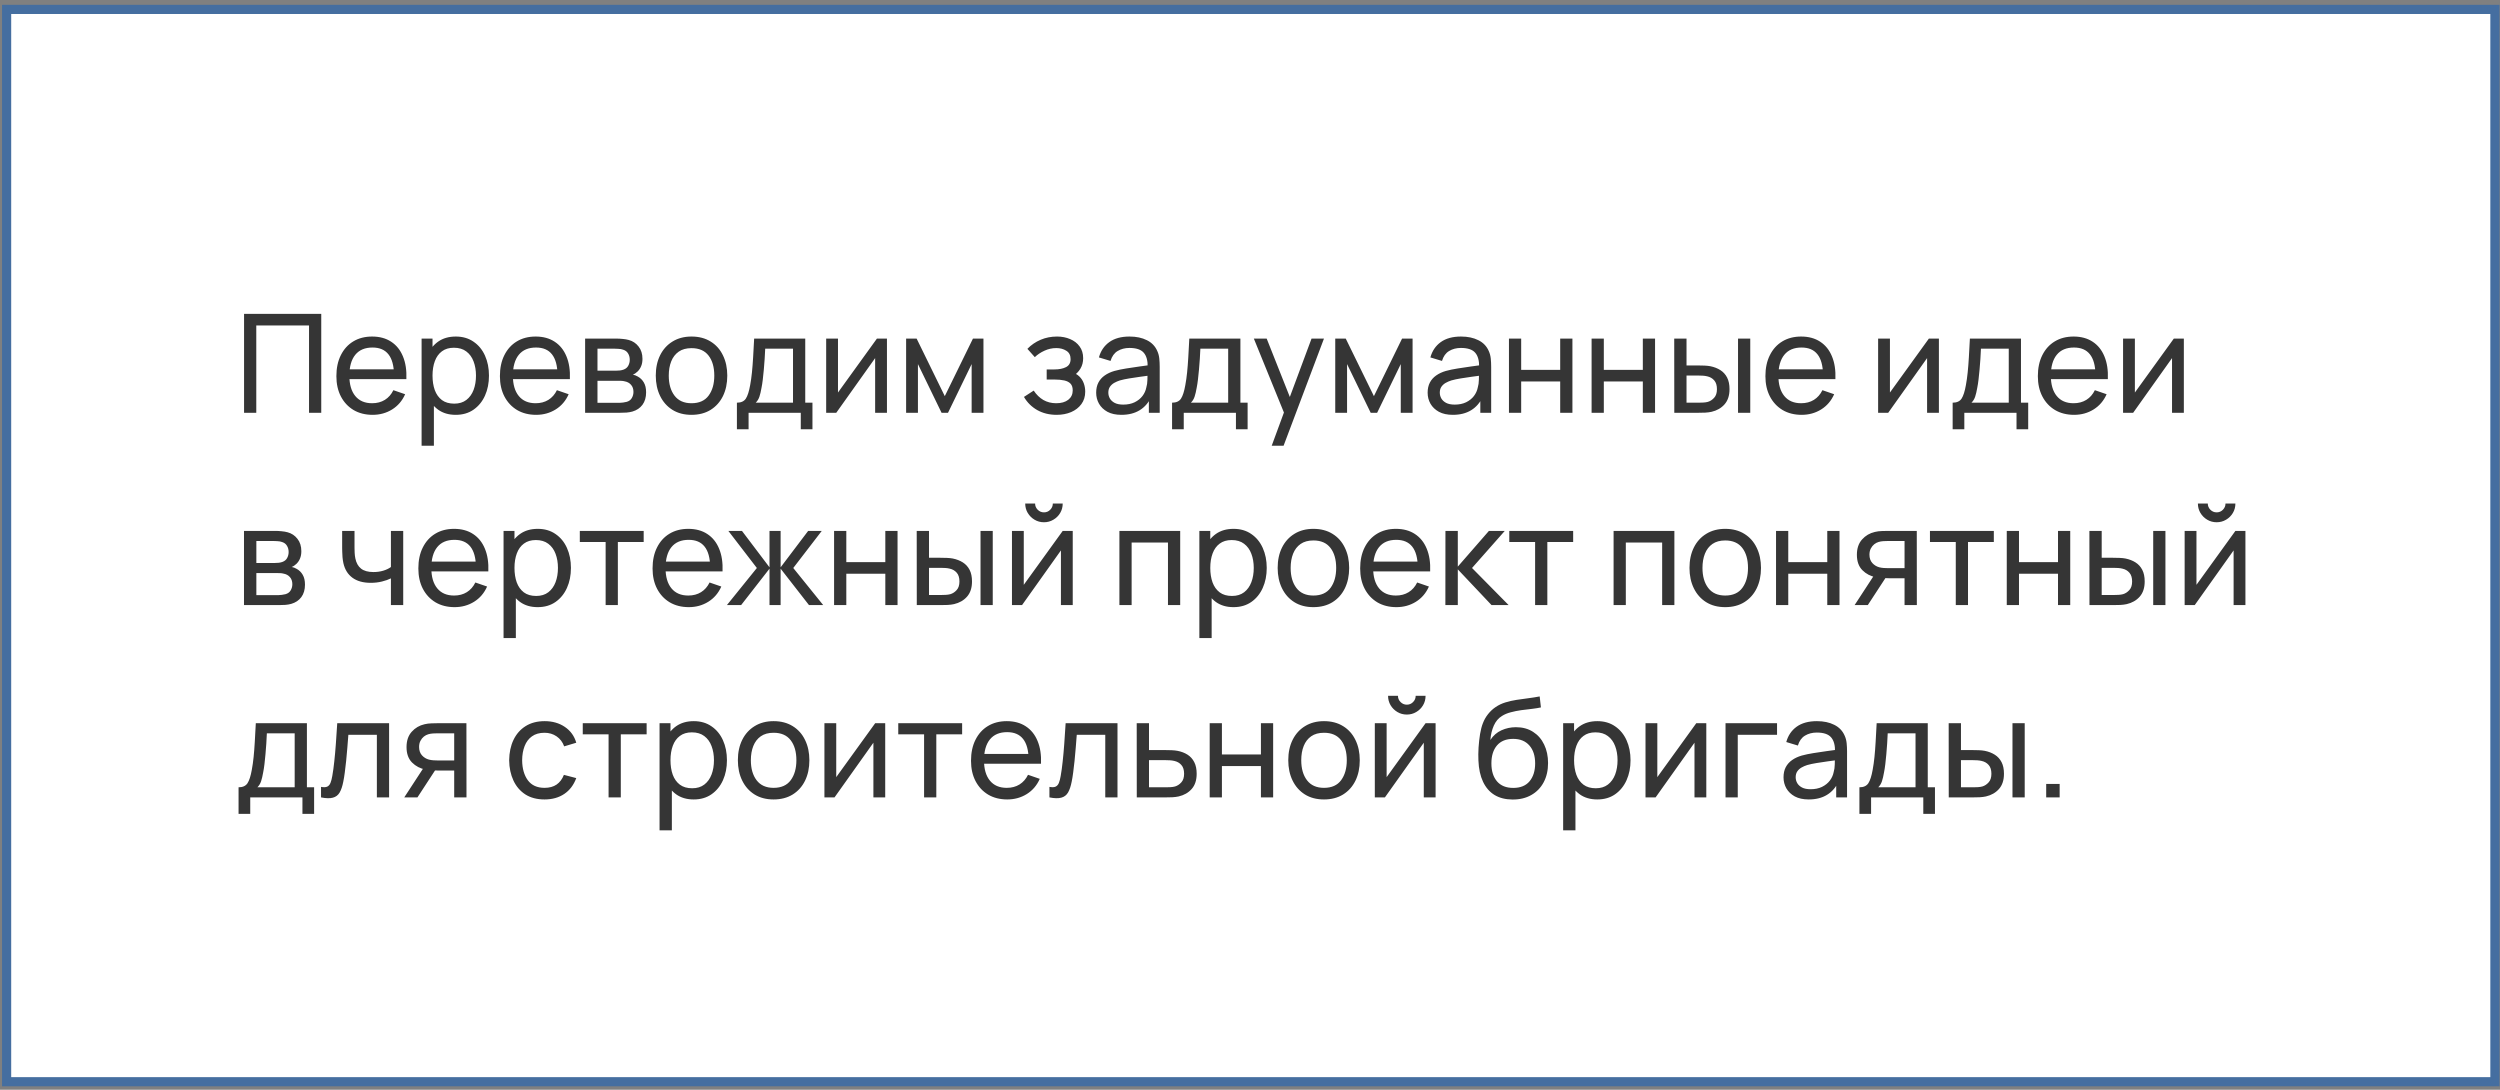 <?xml version="1.0" encoding="UTF-8"?> <svg xmlns="http://www.w3.org/2000/svg" width="273" height="119" viewBox="0 0 273 119" fill="none"><rect x="0" y="0" width="273" height="119" fill="#808080" stroke="none"/> <path d="M0.723 1.028L272.444 1.028V118.124L0.723 118.124L0.723 1.028Z" fill="white" stroke="#456EA0"></path> <path d="M26.651 45.075V34.275H35.081V45.075H33.746V35.543H27.986L27.986 45.075H26.651ZM40.693 45.3C39.898 45.3 39.203 45.125 38.608 44.775C38.018 44.42 37.558 43.928 37.228 43.298C36.898 42.663 36.733 41.923 36.733 41.078C36.733 40.193 36.896 39.428 37.221 38.783C37.546 38.133 37.998 37.633 38.578 37.283C39.163 36.928 39.848 36.75 40.633 36.75C41.448 36.75 42.141 36.938 42.711 37.313C43.286 37.688 43.716 38.223 44.001 38.918C44.291 39.613 44.416 40.44 44.376 41.4H43.026V40.92C43.011 39.925 42.808 39.183 42.418 38.693C42.028 38.198 41.448 37.95 40.678 37.95C39.853 37.95 39.226 38.215 38.796 38.745C38.366 39.275 38.151 40.035 38.151 41.025C38.151 41.98 38.366 42.72 38.796 43.245C39.226 43.77 39.838 44.033 40.633 44.033C41.168 44.033 41.633 43.91 42.028 43.665C42.423 43.42 42.733 43.068 42.958 42.608L44.241 43.05C43.926 43.765 43.451 44.32 42.816 44.715C42.186 45.105 41.478 45.3 40.693 45.3ZM37.701 41.4V40.328H43.686V41.4H37.701ZM49.766 45.3C49.006 45.3 48.366 45.113 47.846 44.738C47.326 44.358 46.931 43.845 46.661 43.2C46.396 42.55 46.263 41.823 46.263 41.018C46.263 40.203 46.396 39.473 46.661 38.828C46.931 38.183 47.326 37.675 47.846 37.305C48.371 36.935 49.013 36.75 49.773 36.75C50.523 36.75 51.168 36.938 51.708 37.313C52.253 37.683 52.671 38.19 52.961 38.835C53.251 39.48 53.396 40.208 53.396 41.018C53.396 41.828 53.251 42.555 52.961 43.2C52.671 43.845 52.253 44.358 51.708 44.738C51.168 45.113 50.521 45.3 49.766 45.3ZM46.038 48.675V36.975H47.231V42.938H47.381V48.675H46.038ZM49.601 44.078C50.136 44.078 50.578 43.943 50.928 43.673C51.278 43.403 51.541 43.038 51.716 42.578C51.891 42.113 51.978 41.593 51.978 41.018C51.978 40.448 51.891 39.933 51.716 39.473C51.546 39.013 51.281 38.648 50.921 38.378C50.566 38.108 50.113 37.973 49.563 37.973C49.038 37.973 48.603 38.103 48.258 38.363C47.913 38.618 47.656 38.975 47.486 39.435C47.316 39.89 47.231 40.418 47.231 41.018C47.231 41.608 47.313 42.135 47.478 42.6C47.648 43.06 47.908 43.423 48.258 43.688C48.608 43.948 49.056 44.078 49.601 44.078ZM58.55 45.3C57.755 45.3 57.06 45.125 56.465 44.775C55.875 44.42 55.415 43.928 55.085 43.298C54.755 42.663 54.59 41.923 54.59 41.078C54.59 40.193 54.752 39.428 55.077 38.783C55.402 38.133 55.855 37.633 56.435 37.283C57.02 36.928 57.705 36.75 58.49 36.75C59.305 36.75 59.997 36.938 60.567 37.313C61.142 37.688 61.572 38.223 61.857 38.918C62.147 39.613 62.272 40.44 62.232 41.4H60.882V40.92C60.867 39.925 60.665 39.183 60.275 38.693C59.885 38.198 59.305 37.95 58.535 37.95C57.71 37.95 57.082 38.215 56.652 38.745C56.222 39.275 56.007 40.035 56.007 41.025C56.007 41.98 56.222 42.72 56.652 43.245C57.082 43.77 57.695 44.033 58.49 44.033C59.025 44.033 59.49 43.91 59.885 43.665C60.28 43.42 60.59 43.068 60.815 42.608L62.097 43.05C61.782 43.765 61.307 44.32 60.672 44.715C60.042 45.105 59.335 45.3 58.55 45.3ZM55.557 41.4V40.328H61.542V41.4H55.557ZM63.895 45.075V36.975H67.344C67.549 36.975 67.769 36.988 68.004 37.013C68.245 37.033 68.462 37.07 68.657 37.125C69.092 37.24 69.45 37.478 69.73 37.838C70.014 38.193 70.157 38.643 70.157 39.188C70.157 39.493 70.109 39.758 70.014 39.983C69.924 40.208 69.794 40.403 69.624 40.568C69.549 40.643 69.467 40.71 69.377 40.77C69.287 40.83 69.197 40.878 69.107 40.913C69.282 40.943 69.46 41.01 69.639 41.115C69.924 41.27 70.147 41.488 70.307 41.768C70.472 42.048 70.555 42.405 70.555 42.84C70.555 43.39 70.422 43.845 70.157 44.205C69.892 44.56 69.527 44.805 69.062 44.94C68.867 44.995 68.652 45.033 68.417 45.053C68.182 45.068 67.954 45.075 67.734 45.075H63.895ZM65.245 43.988H67.659C67.764 43.988 67.889 43.978 68.034 43.958C68.184 43.938 68.317 43.913 68.432 43.883C68.692 43.808 68.879 43.668 68.995 43.463C69.115 43.258 69.174 43.035 69.174 42.795C69.174 42.475 69.085 42.215 68.904 42.015C68.73 41.815 68.497 41.69 68.207 41.64C68.102 41.61 67.987 41.593 67.862 41.588C67.742 41.583 67.635 41.58 67.54 41.58H65.245V43.988ZM65.245 40.478H67.254C67.394 40.478 67.542 40.47 67.697 40.455C67.852 40.435 67.987 40.403 68.102 40.358C68.332 40.273 68.499 40.133 68.605 39.938C68.715 39.738 68.769 39.52 68.769 39.285C68.769 39.025 68.71 38.798 68.59 38.603C68.475 38.403 68.297 38.265 68.057 38.19C67.897 38.13 67.717 38.098 67.517 38.093C67.322 38.083 67.197 38.078 67.142 38.078H65.245V40.478ZM75.511 45.3C74.706 45.3 74.011 45.118 73.426 44.753C72.846 44.388 72.399 43.883 72.084 43.238C71.769 42.593 71.611 41.853 71.611 41.018C71.611 40.168 71.771 39.423 72.091 38.783C72.411 38.143 72.864 37.645 73.449 37.29C74.034 36.93 74.721 36.75 75.511 36.75C76.321 36.75 77.019 36.933 77.604 37.298C78.189 37.658 78.636 38.16 78.946 38.805C79.261 39.445 79.419 40.183 79.419 41.018C79.419 41.863 79.261 42.608 78.946 43.253C78.631 43.893 78.181 44.395 77.596 44.76C77.011 45.12 76.316 45.3 75.511 45.3ZM75.511 44.033C76.351 44.033 76.976 43.753 77.386 43.193C77.796 42.633 78.001 41.908 78.001 41.018C78.001 40.103 77.794 39.375 77.379 38.835C76.964 38.29 76.341 38.018 75.511 38.018C74.946 38.018 74.481 38.145 74.116 38.4C73.751 38.655 73.479 39.008 73.299 39.458C73.119 39.908 73.029 40.428 73.029 41.018C73.029 41.928 73.239 42.658 73.659 43.208C74.079 43.758 74.696 44.033 75.511 44.033ZM80.47 46.875V43.973C80.925 43.973 81.25 43.825 81.445 43.53C81.64 43.23 81.797 42.738 81.918 42.053C81.998 41.623 82.062 41.163 82.112 40.673C82.162 40.183 82.205 39.638 82.24 39.038C82.28 38.433 82.317 37.745 82.353 36.975H87.933V43.973H88.72V46.875H87.445V45.075H81.745V46.875H80.47ZM82.525 43.973H86.597V38.078H83.56C83.545 38.433 83.525 38.805 83.5 39.195C83.475 39.58 83.445 39.965 83.41 40.35C83.38 40.735 83.343 41.1 83.297 41.445C83.257 41.785 83.21 42.09 83.155 42.36C83.09 42.735 83.015 43.053 82.93 43.313C82.845 43.573 82.71 43.793 82.525 43.973ZM96.855 36.975V45.075H95.565V39.105L91.32 45.075H90.218V36.975H91.508V42.863L95.76 36.975H96.855ZM98.948 45.075V36.975H100.096L103.171 43.26L106.246 36.975H107.393V45.075H106.103V39.758L103.523 45.075H102.818L100.238 39.758V45.075H98.948ZM115.393 45.3C114.593 45.3 113.886 45.128 113.271 44.783C112.656 44.433 112.171 43.953 111.816 43.343L112.881 42.653C113.176 43.098 113.528 43.44 113.938 43.68C114.348 43.915 114.816 44.033 115.341 44.033C115.891 44.033 116.328 43.908 116.653 43.658C116.978 43.403 117.141 43.06 117.141 42.63C117.141 42.31 117.061 42.065 116.901 41.895C116.741 41.725 116.511 41.608 116.211 41.543C115.911 41.478 115.553 41.445 115.138 41.445H114.298V40.343H115.131C115.656 40.343 116.083 40.258 116.413 40.088C116.743 39.918 116.908 39.628 116.908 39.218C116.908 38.798 116.753 38.493 116.443 38.303C116.138 38.108 115.773 38.01 115.348 38.01C114.898 38.01 114.468 38.105 114.058 38.295C113.648 38.48 113.296 38.715 113.001 39L112.191 38.093C112.611 37.663 113.093 37.333 113.638 37.103C114.188 36.868 114.786 36.75 115.431 36.75C115.951 36.75 116.426 36.843 116.856 37.028C117.291 37.208 117.636 37.475 117.891 37.83C118.151 38.18 118.281 38.608 118.281 39.113C118.281 39.543 118.181 39.925 117.981 40.26C117.781 40.595 117.486 40.888 117.096 41.138L117.043 40.665C117.373 40.745 117.646 40.893 117.861 41.108C118.081 41.318 118.243 41.568 118.348 41.858C118.453 42.148 118.506 42.45 118.506 42.765C118.506 43.295 118.366 43.75 118.086 44.13C117.811 44.505 117.438 44.795 116.968 45C116.498 45.2 115.973 45.3 115.393 45.3ZM122.455 45.3C121.85 45.3 121.342 45.19 120.932 44.97C120.527 44.745 120.22 44.45 120.01 44.085C119.805 43.72 119.702 43.32 119.702 42.885C119.702 42.46 119.782 42.093 119.942 41.783C120.107 41.468 120.337 41.208 120.632 41.003C120.927 40.793 121.28 40.628 121.69 40.508C122.075 40.403 122.505 40.313 122.98 40.238C123.46 40.158 123.945 40.085 124.435 40.02C124.925 39.955 125.382 39.893 125.807 39.833L125.327 40.11C125.342 39.39 125.197 38.858 124.892 38.513C124.592 38.168 124.072 37.995 123.332 37.995C122.842 37.995 122.412 38.108 122.042 38.333C121.677 38.553 121.42 38.913 121.27 39.413L120.002 39.03C120.197 38.32 120.575 37.763 121.135 37.358C121.695 36.953 122.432 36.75 123.347 36.75C124.082 36.75 124.712 36.883 125.237 37.148C125.767 37.408 126.147 37.803 126.377 38.333C126.492 38.583 126.565 38.855 126.595 39.15C126.625 39.44 126.64 39.745 126.64 40.065V45.075H125.455V43.133L125.732 43.313C125.427 43.968 125 44.463 124.45 44.798C123.905 45.133 123.24 45.3 122.455 45.3ZM122.657 44.183C123.137 44.183 123.552 44.098 123.902 43.928C124.257 43.753 124.542 43.525 124.757 43.245C124.972 42.96 125.112 42.65 125.177 42.315C125.252 42.065 125.292 41.788 125.297 41.483C125.307 41.173 125.312 40.935 125.312 40.77L125.777 40.973C125.342 41.033 124.915 41.09 124.495 41.145C124.075 41.2 123.677 41.26 123.302 41.325C122.927 41.385 122.59 41.458 122.29 41.543C122.07 41.613 121.862 41.703 121.667 41.813C121.477 41.923 121.322 42.065 121.202 42.24C121.087 42.41 121.03 42.623 121.03 42.878C121.03 43.098 121.085 43.308 121.195 43.508C121.31 43.708 121.485 43.87 121.72 43.995C121.96 44.12 122.272 44.183 122.657 44.183ZM127.99 46.875V43.973C128.445 43.973 128.77 43.825 128.965 43.53C129.16 43.23 129.317 42.738 129.437 42.053C129.517 41.623 129.582 41.163 129.632 40.673C129.682 40.183 129.725 39.638 129.76 39.038C129.8 38.433 129.837 37.745 129.872 36.975H135.452V43.973H136.24V46.875H134.965V45.075H129.265V46.875H127.99ZM130.045 43.973H134.117V38.078H131.08C131.065 38.433 131.045 38.805 131.02 39.195C130.995 39.58 130.965 39.965 130.93 40.35C130.9 40.735 130.862 41.1 130.817 41.445C130.777 41.785 130.73 42.09 130.675 42.36C130.61 42.735 130.535 43.053 130.45 43.313C130.365 43.573 130.23 43.793 130.045 43.973ZM138.87 48.675L140.437 44.415L140.46 45.675L136.92 36.975H138.322L141.097 43.973H140.617L143.22 36.975H144.577L140.167 48.675H138.87ZM145.809 45.075V36.975H146.956L150.031 43.26L153.106 36.975H154.254V45.075H152.964V39.758L150.384 45.075H149.679L147.099 39.758V45.075H145.809ZM158.651 45.3C158.046 45.3 157.538 45.19 157.128 44.97C156.723 44.745 156.416 44.45 156.206 44.085C156.001 43.72 155.898 43.32 155.898 42.885C155.898 42.46 155.978 42.093 156.138 41.783C156.303 41.468 156.533 41.208 156.828 41.003C157.123 40.793 157.476 40.628 157.886 40.508C158.271 40.403 158.701 40.313 159.176 40.238C159.656 40.158 160.141 40.085 160.631 40.02C161.121 39.955 161.578 39.893 162.003 39.833L161.523 40.11C161.538 39.39 161.393 38.858 161.088 38.513C160.788 38.168 160.268 37.995 159.528 37.995C159.038 37.995 158.608 38.108 158.238 38.333C157.873 38.553 157.616 38.913 157.466 39.413L156.198 39.03C156.393 38.32 156.771 37.763 157.331 37.358C157.891 36.953 158.628 36.75 159.543 36.75C160.278 36.75 160.908 36.883 161.433 37.148C161.963 37.408 162.343 37.803 162.573 38.333C162.688 38.583 162.761 38.855 162.791 39.15C162.821 39.44 162.836 39.745 162.836 40.065V45.075H161.651V43.133L161.928 43.313C161.623 43.968 161.196 44.463 160.646 44.798C160.101 45.133 159.436 45.3 158.651 45.3ZM158.853 44.183C159.333 44.183 159.748 44.098 160.098 43.928C160.453 43.753 160.738 43.525 160.953 43.245C161.168 42.96 161.308 42.65 161.373 42.315C161.448 42.065 161.488 41.788 161.493 41.483C161.503 41.173 161.508 40.935 161.508 40.77L161.973 40.973C161.538 41.033 161.111 41.09 160.691 41.145C160.271 41.2 159.873 41.26 159.498 41.325C159.123 41.385 158.786 41.458 158.486 41.543C158.266 41.613 158.058 41.703 157.863 41.813C157.673 41.923 157.518 42.065 157.398 42.24C157.283 42.41 157.226 42.623 157.226 42.878C157.226 43.098 157.281 43.308 157.391 43.508C157.506 43.708 157.681 43.87 157.916 43.995C158.156 44.12 158.468 44.183 158.853 44.183ZM164.778 45.075V36.975H166.113V40.388H170.373V36.975H171.708V45.075H170.373V41.655H166.113V45.075H164.778ZM173.802 45.075V36.975H175.137V40.388H179.397V36.975H180.732V45.075H179.397V41.655H175.137V45.075H173.802ZM182.833 45.075L182.825 36.975H184.168V39.908H185.405C185.64 39.908 185.88 39.913 186.125 39.923C186.37 39.933 186.583 39.955 186.763 39.99C187.183 40.075 187.55 40.218 187.865 40.418C188.18 40.618 188.425 40.888 188.6 41.228C188.775 41.568 188.863 41.99 188.863 42.495C188.863 43.195 188.68 43.75 188.315 44.16C187.955 44.565 187.483 44.835 186.898 44.97C186.698 45.015 186.468 45.045 186.208 45.06C185.953 45.07 185.71 45.075 185.48 45.075H182.833ZM184.168 43.973H185.503C185.653 43.973 185.82 43.968 186.005 43.958C186.19 43.948 186.355 43.923 186.5 43.883C186.755 43.808 186.983 43.66 187.183 43.44C187.388 43.22 187.49 42.905 187.49 42.495C187.49 42.08 187.39 41.76 187.19 41.535C186.995 41.31 186.738 41.163 186.418 41.093C186.273 41.058 186.12 41.035 185.96 41.025C185.8 41.015 185.648 41.01 185.503 41.01H184.168V43.973ZM189.793 45.075V36.975H191.128V45.075H189.793ZM196.743 45.3C195.948 45.3 195.253 45.125 194.658 44.775C194.068 44.42 193.608 43.928 193.278 43.298C192.948 42.663 192.783 41.923 192.783 41.078C192.783 40.193 192.946 39.428 193.271 38.783C193.596 38.133 194.048 37.633 194.628 37.283C195.213 36.928 195.898 36.75 196.683 36.75C197.498 36.75 198.191 36.938 198.761 37.313C199.336 37.688 199.766 38.223 200.051 38.918C200.341 39.613 200.466 40.44 200.426 41.4H199.076V40.92C199.061 39.925 198.858 39.183 198.468 38.693C198.078 38.198 197.498 37.95 196.728 37.95C195.903 37.95 195.276 38.215 194.846 38.745C194.416 39.275 194.201 40.035 194.201 41.025C194.201 41.98 194.416 42.72 194.846 43.245C195.276 43.77 195.888 44.033 196.683 44.033C197.218 44.033 197.683 43.91 198.078 43.665C198.473 43.42 198.783 43.068 199.008 42.608L200.291 43.05C199.976 43.765 199.501 44.32 198.866 44.715C198.236 45.105 197.528 45.3 196.743 45.3ZM193.751 41.4V40.328H199.736V41.4H193.751ZM211.728 36.975V45.075H210.438V39.105L206.193 45.075H205.091V36.975H206.381V42.863L210.633 36.975H211.728ZM213.229 46.875V43.973C213.684 43.973 214.009 43.825 214.204 43.53C214.399 43.23 214.556 42.738 214.676 42.053C214.756 41.623 214.821 41.163 214.871 40.673C214.921 40.183 214.964 39.638 214.999 39.038C215.039 38.433 215.076 37.745 215.111 36.975H220.691V43.973H221.479V46.875H220.204V45.075H214.504V46.875H213.229ZM215.284 43.973H219.356V38.078H216.319C216.304 38.433 216.284 38.805 216.259 39.195C216.234 39.58 216.204 39.965 216.169 40.35C216.139 40.735 216.101 41.1 216.056 41.445C216.016 41.785 215.969 42.09 215.914 42.36C215.849 42.735 215.774 43.053 215.689 43.313C215.604 43.573 215.469 43.793 215.284 43.973ZM226.494 45.3C225.699 45.3 225.004 45.125 224.409 44.775C223.819 44.42 223.359 43.928 223.029 43.298C222.699 42.663 222.534 41.923 222.534 41.078C222.534 40.193 222.697 39.428 223.022 38.783C223.347 38.133 223.799 37.633 224.379 37.283C224.964 36.928 225.649 36.75 226.434 36.75C227.249 36.75 227.942 36.938 228.512 37.313C229.087 37.688 229.517 38.223 229.802 38.918C230.092 39.613 230.217 40.44 230.177 41.4H228.827V40.92C228.812 39.925 228.609 39.183 228.219 38.693C227.829 38.198 227.249 37.95 226.479 37.95C225.654 37.95 225.027 38.215 224.597 38.745C224.167 39.275 223.952 40.035 223.952 41.025C223.952 41.98 224.167 42.72 224.597 43.245C225.027 43.77 225.639 44.033 226.434 44.033C226.969 44.033 227.434 43.91 227.829 43.665C228.224 43.42 228.534 43.068 228.759 42.608L230.042 43.05C229.727 43.765 229.252 44.32 228.617 44.715C227.987 45.105 227.279 45.3 226.494 45.3ZM223.502 41.4V40.328H229.487V41.4H223.502ZM238.476 36.975V45.075H237.186V39.105L232.941 45.075H231.839V36.975H233.129V42.863L237.381 36.975H238.476ZM26.644 66.075V57.975H30.094C30.299 57.975 30.519 57.988 30.754 58.013C30.994 58.033 31.211 58.07 31.406 58.125C31.841 58.24 32.199 58.478 32.479 58.838C32.764 59.193 32.906 59.643 32.906 60.188C32.906 60.493 32.859 60.758 32.764 60.983C32.674 61.208 32.544 61.403 32.374 61.568C32.299 61.643 32.216 61.71 32.126 61.77C32.036 61.83 31.946 61.878 31.856 61.913C32.031 61.943 32.209 62.01 32.389 62.115C32.674 62.27 32.896 62.488 33.056 62.768C33.221 63.048 33.304 63.405 33.304 63.84C33.304 64.39 33.171 64.845 32.906 65.205C32.641 65.56 32.276 65.805 31.811 65.94C31.616 65.995 31.401 66.033 31.166 66.053C30.931 66.068 30.704 66.075 30.484 66.075H26.644ZM27.994 64.988H30.409C30.514 64.988 30.639 64.978 30.784 64.958C30.934 64.938 31.066 64.913 31.181 64.883C31.441 64.808 31.629 64.668 31.744 64.463C31.864 64.258 31.924 64.035 31.924 63.795C31.924 63.475 31.834 63.215 31.654 63.015C31.479 62.815 31.246 62.69 30.956 62.64C30.851 62.61 30.736 62.593 30.611 62.588C30.491 62.583 30.384 62.58 30.289 62.58H27.994V64.988ZM27.994 61.478H30.004C30.144 61.478 30.291 61.47 30.446 61.455C30.601 61.435 30.736 61.403 30.851 61.358C31.081 61.273 31.249 61.133 31.354 60.938C31.464 60.738 31.519 60.52 31.519 60.285C31.519 60.025 31.459 59.798 31.339 59.603C31.224 59.403 31.046 59.265 30.806 59.19C30.646 59.13 30.466 59.098 30.266 59.093C30.071 59.083 29.946 59.078 29.891 59.078H27.994V61.478ZM42.688 66.075V63.158C42.418 63.293 42.091 63.408 41.706 63.503C41.326 63.598 40.918 63.645 40.483 63.645C39.658 63.645 38.993 63.46 38.488 63.09C37.983 62.72 37.653 62.188 37.498 61.493C37.453 61.283 37.421 61.065 37.401 60.84C37.386 60.615 37.376 60.41 37.371 60.225C37.366 60.04 37.363 59.905 37.363 59.82L37.363 57.975H38.713V59.82C38.713 59.965 38.718 60.145 38.728 60.36C38.738 60.57 38.763 60.775 38.803 60.975C38.903 61.47 39.111 61.843 39.426 62.093C39.746 62.343 40.196 62.468 40.776 62.468C41.166 62.468 41.526 62.418 41.856 62.318C42.186 62.218 42.463 62.085 42.688 61.92V57.975H44.031V66.075H42.688ZM49.644 66.3C48.849 66.3 48.154 66.125 47.559 65.775C46.968 65.42 46.508 64.928 46.178 64.298C45.849 63.663 45.684 62.923 45.684 62.078C45.684 61.193 45.846 60.428 46.171 59.783C46.496 59.133 46.949 58.633 47.529 58.283C48.114 57.928 48.798 57.75 49.584 57.75C50.398 57.75 51.091 57.938 51.661 58.313C52.236 58.688 52.666 59.223 52.951 59.918C53.241 60.613 53.366 61.44 53.326 62.4H51.976V61.92C51.961 60.925 51.758 60.183 51.368 59.693C50.978 59.198 50.398 58.95 49.629 58.95C48.803 58.95 48.176 59.215 47.746 59.745C47.316 60.275 47.101 61.035 47.101 62.025C47.101 62.98 47.316 63.72 47.746 64.245C48.176 64.77 48.788 65.033 49.584 65.033C50.118 65.033 50.584 64.91 50.978 64.665C51.373 64.42 51.684 64.068 51.908 63.608L53.191 64.05C52.876 64.765 52.401 65.32 51.766 65.715C51.136 66.105 50.428 66.3 49.644 66.3ZM46.651 62.4V61.328H52.636V62.4H46.651ZM58.716 66.3C57.956 66.3 57.316 66.113 56.796 65.738C56.276 65.358 55.881 64.845 55.611 64.2C55.346 63.55 55.213 62.823 55.213 62.018C55.213 61.203 55.346 60.473 55.611 59.828C55.881 59.183 56.276 58.675 56.796 58.305C57.321 57.935 57.963 57.75 58.723 57.75C59.473 57.75 60.118 57.938 60.658 58.313C61.203 58.683 61.621 59.19 61.911 59.835C62.201 60.48 62.346 61.208 62.346 62.018C62.346 62.828 62.201 63.555 61.911 64.2C61.621 64.845 61.203 65.358 60.658 65.738C60.118 66.113 59.471 66.3 58.716 66.3ZM54.988 69.675V57.975H56.181V63.938H56.331V69.675H54.988ZM58.551 65.078C59.086 65.078 59.528 64.943 59.878 64.673C60.228 64.403 60.491 64.038 60.666 63.578C60.841 63.113 60.928 62.593 60.928 62.018C60.928 61.448 60.841 60.933 60.666 60.473C60.496 60.013 60.231 59.648 59.871 59.378C59.516 59.108 59.063 58.973 58.513 58.973C57.988 58.973 57.553 59.103 57.208 59.363C56.863 59.618 56.606 59.975 56.436 60.435C56.266 60.89 56.181 61.418 56.181 62.018C56.181 62.608 56.263 63.135 56.428 63.6C56.598 64.06 56.858 64.423 57.208 64.688C57.558 64.948 58.006 65.078 58.551 65.078ZM66.135 66.075V59.19H63.315V57.975H70.29V59.19H67.47V66.075H66.135ZM75.22 66.3C74.425 66.3 73.73 66.125 73.135 65.775C72.545 65.42 72.085 64.928 71.755 64.298C71.425 63.663 71.26 62.923 71.26 62.078C71.26 61.193 71.422 60.428 71.747 59.783C72.072 59.133 72.525 58.633 73.105 58.283C73.69 57.928 74.375 57.75 75.16 57.75C75.975 57.75 76.667 57.938 77.237 58.313C77.812 58.688 78.242 59.223 78.527 59.918C78.817 60.613 78.942 61.44 78.902 62.4H77.552V61.92C77.537 60.925 77.335 60.183 76.945 59.693C76.555 59.198 75.975 58.95 75.205 58.95C74.38 58.95 73.752 59.215 73.322 59.745C72.892 60.275 72.677 61.035 72.677 62.025C72.677 62.98 72.892 63.72 73.322 64.245C73.752 64.77 74.365 65.033 75.16 65.033C75.695 65.033 76.16 64.91 76.555 64.665C76.95 64.42 77.26 64.068 77.485 63.608L78.767 64.05C78.452 64.765 77.977 65.32 77.342 65.715C76.712 66.105 76.005 66.3 75.22 66.3ZM72.227 62.4V61.328H78.212V62.4H72.227ZM79.379 66.075L82.649 62.025L79.537 57.975H81.022L84.029 61.95V57.975H85.244V61.95L88.251 57.975H89.737L86.624 62.025L89.894 66.075H88.341L85.244 62.1V66.075H84.029V62.1L80.931 66.075H79.379ZM91.082 66.075V57.975H92.417V61.388H96.677V57.975H98.012V66.075H96.677V62.655H92.417V66.075H91.082ZM100.113 66.075L100.105 57.975H101.448V60.908H102.685C102.92 60.908 103.16 60.913 103.405 60.923C103.65 60.933 103.863 60.955 104.043 60.99C104.463 61.075 104.83 61.218 105.145 61.418C105.46 61.618 105.705 61.888 105.88 62.228C106.055 62.568 106.143 62.99 106.143 63.495C106.143 64.195 105.96 64.75 105.595 65.16C105.235 65.565 104.763 65.835 104.178 65.97C103.978 66.015 103.748 66.045 103.488 66.06C103.233 66.07 102.99 66.075 102.76 66.075H100.113ZM101.448 64.973H102.783C102.933 64.973 103.1 64.968 103.285 64.958C103.47 64.948 103.635 64.923 103.78 64.883C104.035 64.808 104.263 64.66 104.463 64.44C104.668 64.22 104.77 63.905 104.77 63.495C104.77 63.08 104.67 62.76 104.47 62.535C104.275 62.31 104.018 62.163 103.698 62.093C103.553 62.058 103.4 62.035 103.24 62.025C103.08 62.015 102.928 62.01 102.783 62.01H101.448V64.973ZM107.073 66.075V57.975H108.408V66.075H107.073ZM114.001 57.03C113.626 57.03 113.283 56.938 112.973 56.753C112.663 56.568 112.416 56.323 112.231 56.018C112.046 55.708 111.953 55.363 111.953 54.983H113.033C113.033 55.248 113.128 55.475 113.318 55.665C113.508 55.855 113.736 55.95 114.001 55.95C114.271 55.95 114.498 55.855 114.683 55.665C114.873 55.475 114.968 55.248 114.968 54.983H116.048C116.048 55.363 115.956 55.708 115.771 56.018C115.591 56.323 115.343 56.568 115.028 56.753C114.718 56.938 114.376 57.03 114.001 57.03ZM117.143 57.975V66.075H115.853V60.105L111.608 66.075H110.506V57.975H111.796V63.863L116.048 57.975H117.143ZM122.239 66.075V57.975H128.877V66.075H127.542V59.243H123.574V66.075H122.239ZM134.697 66.3C133.937 66.3 133.297 66.113 132.777 65.738C132.257 65.358 131.862 64.845 131.592 64.2C131.327 63.55 131.195 62.823 131.195 62.018C131.195 61.203 131.327 60.473 131.592 59.828C131.862 59.183 132.257 58.675 132.777 58.305C133.302 57.935 133.945 57.75 134.705 57.75C135.455 57.75 136.1 57.938 136.64 58.313C137.185 58.683 137.602 59.19 137.892 59.835C138.182 60.48 138.327 61.208 138.327 62.018C138.327 62.828 138.182 63.555 137.892 64.2C137.602 64.845 137.185 65.358 136.64 65.738C136.1 66.113 135.452 66.3 134.697 66.3ZM130.97 69.675V57.975H132.162V63.938H132.312V69.675H130.97ZM134.532 65.078C135.067 65.078 135.51 64.943 135.86 64.673C136.21 64.403 136.472 64.038 136.647 63.578C136.822 63.113 136.91 62.593 136.91 62.018C136.91 61.448 136.822 60.933 136.647 60.473C136.477 60.013 136.212 59.648 135.852 59.378C135.497 59.108 135.045 58.973 134.495 58.973C133.97 58.973 133.535 59.103 133.19 59.363C132.845 59.618 132.587 59.975 132.417 60.435C132.247 60.89 132.162 61.418 132.162 62.018C132.162 62.608 132.245 63.135 132.41 63.6C132.58 64.06 132.84 64.423 133.19 64.688C133.54 64.948 133.987 65.078 134.532 65.078ZM143.421 66.3C142.616 66.3 141.921 66.118 141.336 65.753C140.756 65.388 140.309 64.883 139.994 64.238C139.679 63.593 139.521 62.853 139.521 62.018C139.521 61.168 139.681 60.423 140.001 59.783C140.321 59.143 140.774 58.645 141.359 58.29C141.944 57.93 142.631 57.75 143.421 57.75C144.231 57.75 144.929 57.933 145.514 58.298C146.099 58.658 146.546 59.16 146.856 59.805C147.171 60.445 147.329 61.183 147.329 62.018C147.329 62.863 147.171 63.608 146.856 64.253C146.541 64.893 146.091 65.395 145.506 65.76C144.921 66.12 144.226 66.3 143.421 66.3ZM143.421 65.033C144.261 65.033 144.886 64.753 145.296 64.193C145.706 63.633 145.911 62.908 145.911 62.018C145.911 61.103 145.704 60.375 145.289 59.835C144.874 59.29 144.251 59.018 143.421 59.018C142.856 59.018 142.391 59.145 142.026 59.4C141.661 59.655 141.389 60.008 141.209 60.458C141.029 60.908 140.939 61.428 140.939 62.018C140.939 62.928 141.149 63.658 141.569 64.208C141.989 64.758 142.606 65.033 143.421 65.033ZM152.49 66.3C151.695 66.3 151 66.125 150.405 65.775C149.815 65.42 149.355 64.928 149.025 64.298C148.695 63.663 148.53 62.923 148.53 62.078C148.53 61.193 148.693 60.428 149.018 59.783C149.343 59.133 149.795 58.633 150.375 58.283C150.96 57.928 151.645 57.75 152.43 57.75C153.245 57.75 153.938 57.938 154.508 58.313C155.083 58.688 155.513 59.223 155.798 59.918C156.088 60.613 156.213 61.44 156.173 62.4H154.823V61.92C154.808 60.925 154.605 60.183 154.215 59.693C153.825 59.198 153.245 58.95 152.475 58.95C151.65 58.95 151.023 59.215 150.593 59.745C150.163 60.275 149.948 61.035 149.948 62.025C149.948 62.98 150.163 63.72 150.593 64.245C151.023 64.77 151.635 65.033 152.43 65.033C152.965 65.033 153.43 64.91 153.825 64.665C154.22 64.42 154.53 64.068 154.755 63.608L156.038 64.05C155.723 64.765 155.248 65.32 154.613 65.715C153.983 66.105 153.275 66.3 152.49 66.3ZM149.498 62.4V61.328H155.483V62.4H149.498ZM157.835 66.075L157.842 57.975H159.192V61.875L162.59 57.975H164.322L160.745 62.025L164.742 66.075H162.875L159.192 62.175V66.075H157.835ZM167.634 66.075V59.19H164.814V57.975H171.789V59.19H168.969V66.075H167.634ZM176.204 66.075V57.975H182.842V66.075H181.507V59.243H177.539V66.075H176.204ZM188.392 66.3C187.587 66.3 186.892 66.118 186.307 65.753C185.727 65.388 185.28 64.883 184.965 64.238C184.65 63.593 184.492 62.853 184.492 62.018C184.492 61.168 184.652 60.423 184.972 59.783C185.292 59.143 185.745 58.645 186.33 58.29C186.915 57.93 187.602 57.75 188.392 57.75C189.202 57.75 189.9 57.933 190.485 58.298C191.07 58.658 191.517 59.16 191.827 59.805C192.142 60.445 192.3 61.183 192.3 62.018C192.3 62.863 192.142 63.608 191.827 64.253C191.512 64.893 191.062 65.395 190.477 65.76C189.892 66.12 189.197 66.3 188.392 66.3ZM188.392 65.033C189.232 65.033 189.857 64.753 190.267 64.193C190.677 63.633 190.882 62.908 190.882 62.018C190.882 61.103 190.675 60.375 190.26 59.835C189.845 59.29 189.222 59.018 188.392 59.018C187.827 59.018 187.362 59.145 186.997 59.4C186.632 59.655 186.36 60.008 186.18 60.458C186 60.908 185.91 61.428 185.91 62.018C185.91 62.928 186.12 63.658 186.54 64.208C186.96 64.758 187.577 65.033 188.392 65.033ZM193.943 66.075V57.975H195.278V61.388H199.538V57.975H200.873V66.075H199.538V62.655H195.278V66.075H193.943ZM207.977 66.075V63.143H206.229C206.024 63.143 205.797 63.135 205.547 63.12C205.302 63.1 205.072 63.073 204.857 63.038C204.272 62.928 203.777 62.67 203.372 62.265C202.972 61.86 202.772 61.3 202.772 60.585C202.772 59.89 202.959 59.333 203.334 58.913C203.714 58.488 204.182 58.213 204.737 58.088C204.987 58.028 205.239 57.995 205.494 57.99C205.754 57.98 205.974 57.975 206.154 57.975H209.312L209.319 66.075H207.977ZM202.524 66.075L204.677 62.775H206.117L203.964 66.075H202.524ZM206.132 62.04H207.977V59.078H206.132C206.017 59.078 205.864 59.083 205.674 59.093C205.489 59.103 205.312 59.133 205.142 59.183C204.982 59.228 204.824 59.31 204.669 59.43C204.519 59.55 204.394 59.705 204.294 59.895C204.194 60.085 204.144 60.31 204.144 60.57C204.144 60.945 204.249 61.25 204.459 61.485C204.669 61.715 204.924 61.87 205.224 61.95C205.389 61.99 205.552 62.015 205.712 62.025C205.877 62.035 206.017 62.04 206.132 62.04ZM213.571 66.075V59.19H210.751V57.975H217.726V59.19H214.906V66.075H213.571ZM219.139 66.075V57.975H220.474V61.388H224.734V57.975H226.069V66.075H224.734V62.655H220.474V66.075H219.139ZM228.17 66.075L228.162 57.975H229.505V60.908H230.742C230.977 60.908 231.217 60.913 231.462 60.923C231.707 60.933 231.92 60.955 232.1 60.99C232.52 61.075 232.887 61.218 233.202 61.418C233.517 61.618 233.762 61.888 233.937 62.228C234.112 62.568 234.2 62.99 234.2 63.495C234.2 64.195 234.017 64.75 233.652 65.16C233.292 65.565 232.82 65.835 232.235 65.97C232.035 66.015 231.805 66.045 231.545 66.06C231.29 66.07 231.047 66.075 230.817 66.075H228.17ZM229.505 64.973H230.84C230.99 64.973 231.157 64.968 231.342 64.958C231.527 64.948 231.692 64.923 231.837 64.883C232.092 64.808 232.32 64.66 232.52 64.44C232.725 64.22 232.827 63.905 232.827 63.495C232.827 63.08 232.727 62.76 232.527 62.535C232.332 62.31 232.075 62.163 231.755 62.093C231.61 62.058 231.457 62.035 231.297 62.025C231.137 62.015 230.985 62.01 230.84 62.01H229.505V64.973ZM235.13 66.075V57.975H236.465V66.075H235.13ZM242.058 57.03C241.683 57.03 241.34 56.938 241.03 56.753C240.72 56.568 240.473 56.323 240.288 56.018C240.103 55.708 240.01 55.363 240.01 54.983H241.09C241.09 55.248 241.185 55.475 241.375 55.665C241.565 55.855 241.793 55.95 242.058 55.95C242.328 55.95 242.555 55.855 242.74 55.665C242.93 55.475 243.025 55.248 243.025 54.983H244.105C244.105 55.363 244.013 55.708 243.828 56.018C243.648 56.323 243.4 56.568 243.085 56.753C242.775 56.938 242.433 57.03 242.058 57.03ZM245.2 57.975V66.075H243.91V60.105L239.665 66.075H238.563V57.975H239.853V63.863L244.105 57.975H245.2ZM26.051 88.875V85.973C26.506 85.973 26.831 85.825 27.026 85.53C27.221 85.23 27.379 84.738 27.499 84.053C27.579 83.623 27.644 83.163 27.694 82.673C27.744 82.183 27.786 81.638 27.821 81.038C27.861 80.433 27.899 79.745 27.934 78.975H33.514V85.973H34.301V88.875H33.026V87.075H27.326V88.875H26.051ZM28.106 85.973H32.179V80.078H29.141C29.126 80.433 29.106 80.805 29.081 81.195C29.056 81.58 29.026 81.965 28.991 82.35C28.961 82.735 28.924 83.1 28.879 83.445C28.839 83.785 28.791 84.09 28.736 84.36C28.671 84.735 28.596 85.053 28.511 85.313C28.426 85.573 28.291 85.793 28.106 85.973ZM35.056 87.075V85.928C35.356 85.983 35.584 85.973 35.739 85.898C35.899 85.818 36.016 85.68 36.091 85.485C36.171 85.285 36.236 85.035 36.286 84.735C36.371 84.26 36.444 83.73 36.504 83.145C36.569 82.56 36.626 81.92 36.676 81.225C36.731 80.525 36.781 79.775 36.826 78.975H42.489V87.075H41.154V80.243H38.041C38.011 80.703 37.974 81.175 37.929 81.66C37.889 82.145 37.846 82.618 37.801 83.078C37.756 83.533 37.706 83.958 37.651 84.353C37.601 84.743 37.546 85.08 37.486 85.365C37.391 85.855 37.259 86.248 37.089 86.543C36.919 86.833 36.674 87.02 36.354 87.105C36.034 87.195 35.601 87.185 35.056 87.075ZM49.598 87.075V84.143H47.85C47.645 84.143 47.418 84.135 47.168 84.12C46.923 84.1 46.693 84.073 46.478 84.038C45.893 83.928 45.398 83.67 44.993 83.265C44.593 82.86 44.393 82.3 44.393 81.585C44.393 80.89 44.58 80.333 44.955 79.913C45.335 79.488 45.803 79.213 46.358 79.088C46.608 79.028 46.86 78.995 47.115 78.99C47.375 78.98 47.595 78.975 47.775 78.975H50.933L50.94 87.075H49.598ZM44.145 87.075L46.298 83.775H47.738L45.585 87.075H44.145ZM47.753 83.04H49.598V80.078H47.753C47.638 80.078 47.485 80.083 47.295 80.093C47.11 80.103 46.933 80.133 46.763 80.183C46.603 80.228 46.445 80.31 46.29 80.43C46.14 80.55 46.015 80.705 45.915 80.895C45.815 81.085 45.765 81.31 45.765 81.57C45.765 81.945 45.87 82.25 46.08 82.485C46.29 82.715 46.545 82.87 46.845 82.95C47.01 82.99 47.173 83.015 47.333 83.025C47.498 83.035 47.638 83.04 47.753 83.04ZM59.463 87.3C58.643 87.3 57.946 87.118 57.37 86.753C56.8 86.383 56.365 85.875 56.066 85.23C55.766 84.585 55.611 83.85 55.6 83.025C55.611 82.18 55.768 81.438 56.073 80.798C56.383 80.153 56.825 79.65 57.401 79.29C57.975 78.93 58.668 78.75 59.478 78.75C60.333 78.75 61.068 78.96 61.683 79.38C62.303 79.8 62.718 80.375 62.928 81.105L61.608 81.503C61.438 81.033 61.16 80.668 60.776 80.408C60.395 80.148 59.958 80.018 59.463 80.018C58.908 80.018 58.45 80.148 58.09 80.408C57.73 80.663 57.463 81.018 57.288 81.473C57.113 81.923 57.023 82.44 57.018 83.025C57.028 83.925 57.236 84.653 57.641 85.208C58.05 85.758 58.658 86.033 59.463 86.033C59.993 86.033 60.433 85.913 60.783 85.673C61.133 85.428 61.398 85.075 61.578 84.615L62.928 84.968C62.648 85.723 62.211 86.3 61.615 86.7C61.02 87.1 60.303 87.3 59.463 87.3ZM66.457 87.075V80.19H63.637V78.975H70.612V80.19H67.792V87.075H66.457ZM75.752 87.3C74.992 87.3 74.352 87.113 73.832 86.738C73.312 86.358 72.917 85.845 72.647 85.2C72.382 84.55 72.249 83.823 72.249 83.018C72.249 82.203 72.382 81.473 72.647 80.828C72.917 80.183 73.312 79.675 73.832 79.305C74.357 78.935 74.999 78.75 75.759 78.75C76.509 78.75 77.154 78.938 77.694 79.313C78.239 79.683 78.657 80.19 78.947 80.835C79.237 81.48 79.382 82.208 79.382 83.018C79.382 83.828 79.237 84.555 78.947 85.2C78.657 85.845 78.239 86.358 77.694 86.738C77.154 87.113 76.507 87.3 75.752 87.3ZM72.024 90.675V78.975H73.217V84.938H73.367V90.675H72.024ZM75.587 86.078C76.122 86.078 76.564 85.943 76.914 85.673C77.264 85.403 77.527 85.038 77.702 84.578C77.877 84.113 77.964 83.593 77.964 83.018C77.964 82.448 77.877 81.933 77.702 81.473C77.532 81.013 77.267 80.648 76.907 80.378C76.552 80.108 76.099 79.973 75.549 79.973C75.024 79.973 74.589 80.103 74.244 80.363C73.899 80.618 73.642 80.975 73.472 81.435C73.302 81.89 73.217 82.418 73.217 83.018C73.217 83.608 73.299 84.135 73.464 84.6C73.634 85.06 73.894 85.423 74.244 85.688C74.594 85.948 75.042 86.078 75.587 86.078ZM84.476 87.3C83.671 87.3 82.976 87.118 82.391 86.753C81.811 86.388 81.364 85.883 81.049 85.238C80.734 84.593 80.576 83.853 80.576 83.018C80.576 82.168 80.736 81.423 81.056 80.783C81.376 80.143 81.829 79.645 82.414 79.29C82.999 78.93 83.686 78.75 84.476 78.75C85.286 78.75 85.984 78.933 86.569 79.298C87.154 79.658 87.601 80.16 87.911 80.805C88.226 81.445 88.384 82.183 88.384 83.018C88.384 83.863 88.226 84.608 87.911 85.253C87.596 85.893 87.146 86.395 86.561 86.76C85.976 87.12 85.281 87.3 84.476 87.3ZM84.476 86.033C85.316 86.033 85.941 85.753 86.351 85.193C86.761 84.633 86.966 83.908 86.966 83.018C86.966 82.103 86.759 81.375 86.344 80.835C85.929 80.29 85.306 80.018 84.476 80.018C83.911 80.018 83.446 80.145 83.081 80.4C82.716 80.655 82.444 81.008 82.264 81.458C82.084 81.908 81.994 82.428 81.994 83.018C81.994 83.928 82.204 84.658 82.624 85.208C83.044 85.758 83.661 86.033 84.476 86.033ZM96.665 78.975V87.075H95.375V81.105L91.13 87.075H90.027V78.975H91.317V84.863L95.57 78.975H96.665ZM100.91 87.075V80.19H98.09V78.975H105.065V80.19H102.245V87.075H100.91ZM109.995 87.3C109.2 87.3 108.505 87.125 107.91 86.775C107.32 86.42 106.86 85.928 106.53 85.298C106.2 84.663 106.035 83.923 106.035 83.078C106.035 82.193 106.198 81.428 106.523 80.783C106.848 80.133 107.3 79.633 107.88 79.283C108.465 78.928 109.15 78.75 109.935 78.75C110.75 78.75 111.443 78.938 112.013 79.313C112.588 79.688 113.018 80.223 113.303 80.918C113.593 81.613 113.718 82.44 113.678 83.4H112.328V82.92C112.313 81.925 112.11 81.183 111.72 80.693C111.33 80.198 110.75 79.95 109.98 79.95C109.155 79.95 108.528 80.215 108.098 80.745C107.668 81.275 107.453 82.035 107.453 83.025C107.453 83.98 107.668 84.72 108.098 85.245C108.528 85.77 109.14 86.033 109.935 86.033C110.47 86.033 110.935 85.91 111.33 85.665C111.725 85.42 112.035 85.068 112.26 84.608L113.543 85.05C113.228 85.765 112.753 86.32 112.118 86.715C111.488 87.105 110.78 87.3 109.995 87.3ZM107.003 83.4V82.328H112.988V83.4H107.003ZM114.597 87.075V85.928C114.897 85.983 115.125 85.973 115.28 85.898C115.44 85.818 115.557 85.68 115.632 85.485C115.712 85.285 115.777 85.035 115.827 84.735C115.912 84.26 115.985 83.73 116.045 83.145C116.11 82.56 116.167 81.92 116.217 81.225C116.272 80.525 116.322 79.775 116.367 78.975H122.03V87.075H120.695V80.243H117.582C117.552 80.703 117.515 81.175 117.47 81.66C117.43 82.145 117.387 82.618 117.342 83.078C117.297 83.533 117.247 83.958 117.192 84.353C117.142 84.743 117.087 85.08 117.027 85.365C116.932 85.855 116.8 86.248 116.63 86.543C116.46 86.833 116.215 87.02 115.895 87.105C115.575 87.195 115.142 87.185 114.597 87.075ZM124.136 87.075L124.129 78.975H125.471V81.908H127.219C127.454 81.908 127.694 81.913 127.939 81.923C128.184 81.933 128.396 81.955 128.576 81.99C128.996 82.07 129.364 82.21 129.679 82.41C129.994 82.61 130.239 82.883 130.414 83.228C130.589 83.568 130.676 83.99 130.676 84.495C130.676 85.195 130.494 85.75 130.129 86.16C129.769 86.565 129.296 86.835 128.711 86.97C128.511 87.015 128.281 87.045 128.021 87.06C127.766 87.07 127.524 87.075 127.294 87.075H124.136ZM125.471 85.973H127.316C127.466 85.973 127.634 85.968 127.819 85.958C128.004 85.948 128.169 85.923 128.314 85.883C128.569 85.808 128.796 85.66 128.996 85.44C129.201 85.22 129.304 84.905 129.304 84.495C129.304 84.08 129.204 83.76 129.004 83.535C128.809 83.31 128.551 83.163 128.231 83.093C128.086 83.058 127.934 83.035 127.774 83.025C127.614 83.015 127.461 83.01 127.316 83.01H125.471V85.973ZM132.098 87.075V78.975H133.433V82.388H137.693V78.975H139.028V87.075H137.693V83.655H133.433V87.075H132.098ZM144.579 87.3C143.774 87.3 143.079 87.118 142.494 86.753C141.914 86.388 141.466 85.883 141.151 85.238C140.836 84.593 140.679 83.853 140.679 83.018C140.679 82.168 140.839 81.423 141.159 80.783C141.479 80.143 141.931 79.645 142.516 79.29C143.101 78.93 143.789 78.75 144.579 78.75C145.389 78.75 146.086 78.933 146.671 79.298C147.256 79.658 147.704 80.16 148.014 80.805C148.329 81.445 148.486 82.183 148.486 83.018C148.486 83.863 148.329 84.608 148.014 85.253C147.699 85.893 147.249 86.395 146.664 86.76C146.079 87.12 145.384 87.3 144.579 87.3ZM144.579 86.033C145.419 86.033 146.044 85.753 146.454 85.193C146.864 84.633 147.069 83.908 147.069 83.018C147.069 82.103 146.861 81.375 146.446 80.835C146.031 80.29 145.409 80.018 144.579 80.018C144.014 80.018 143.549 80.145 143.184 80.4C142.819 80.655 142.546 81.008 142.366 81.458C142.186 81.908 142.096 82.428 142.096 83.018C142.096 83.928 142.306 84.658 142.726 85.208C143.146 85.758 143.764 86.033 144.579 86.033ZM153.625 78.03C153.25 78.03 152.907 77.938 152.597 77.753C152.287 77.568 152.04 77.323 151.855 77.018C151.67 76.708 151.577 76.363 151.577 75.983H152.657C152.657 76.248 152.752 76.475 152.942 76.665C153.132 76.855 153.36 76.95 153.625 76.95C153.895 76.95 154.122 76.855 154.307 76.665C154.497 76.475 154.592 76.248 154.592 75.983H155.672C155.672 76.363 155.58 76.708 155.395 77.018C155.215 77.323 154.967 77.568 154.652 77.753C154.342 77.938 154 78.03 153.625 78.03ZM156.767 78.975V87.075H155.477V81.105L151.232 87.075H150.13V78.975H151.42V84.863L155.672 78.975H156.767ZM165.163 87.308C164.398 87.303 163.746 87.138 163.206 86.813C162.666 86.483 162.246 86 161.946 85.365C161.646 84.73 161.478 83.953 161.443 83.033C161.423 82.608 161.428 82.14 161.458 81.63C161.493 81.12 161.548 80.63 161.623 80.16C161.703 79.69 161.803 79.303 161.923 78.998C162.058 78.633 162.248 78.295 162.493 77.985C162.743 77.67 163.023 77.41 163.333 77.205C163.648 76.99 164.001 76.823 164.391 76.703C164.781 76.583 165.188 76.49 165.613 76.425C166.043 76.355 166.473 76.295 166.903 76.245C167.333 76.19 167.743 76.125 168.133 76.05L168.268 77.25C167.993 77.31 167.668 77.363 167.293 77.408C166.918 77.448 166.528 77.495 166.123 77.55C165.723 77.605 165.338 77.683 164.968 77.783C164.603 77.878 164.288 78.01 164.023 78.18C163.633 78.415 163.333 78.768 163.123 79.238C162.918 79.703 162.793 80.225 162.748 80.805C163.058 80.325 163.461 79.973 163.956 79.748C164.451 79.523 164.978 79.41 165.538 79.41C166.263 79.41 166.888 79.58 167.413 79.92C167.938 80.255 168.341 80.718 168.621 81.308C168.906 81.898 169.048 82.57 169.048 83.325C169.048 84.125 168.888 84.825 168.568 85.425C168.248 86.025 167.796 86.49 167.211 86.82C166.631 87.15 165.948 87.313 165.163 87.308ZM165.246 86.04C166.031 86.04 166.626 85.798 167.031 85.313C167.436 84.823 167.638 84.173 167.638 83.363C167.638 82.533 167.428 81.88 167.008 81.405C166.588 80.925 165.998 80.685 165.238 80.685C164.468 80.685 163.878 80.925 163.468 81.405C163.063 81.88 162.861 82.533 162.861 83.363C162.861 84.198 163.066 84.853 163.476 85.328C163.886 85.803 164.476 86.04 165.246 86.04ZM174.424 87.3C173.664 87.3 173.024 87.113 172.504 86.738C171.984 86.358 171.589 85.845 171.319 85.2C171.054 84.55 170.921 83.823 170.921 83.018C170.921 82.203 171.054 81.473 171.319 80.828C171.589 80.183 171.984 79.675 172.504 79.305C173.029 78.935 173.671 78.75 174.431 78.75C175.181 78.75 175.826 78.938 176.366 79.313C176.911 79.683 177.329 80.19 177.619 80.835C177.909 81.48 178.054 82.208 178.054 83.018C178.054 83.828 177.909 84.555 177.619 85.2C177.329 85.845 176.911 86.358 176.366 86.738C175.826 87.113 175.179 87.3 174.424 87.3ZM170.696 90.675V78.975H171.889V84.938H172.039V90.675H170.696ZM174.259 86.078C174.794 86.078 175.236 85.943 175.586 85.673C175.936 85.403 176.199 85.038 176.374 84.578C176.549 84.113 176.636 83.593 176.636 83.018C176.636 82.448 176.549 81.933 176.374 81.473C176.204 81.013 175.939 80.648 175.579 80.378C175.224 80.108 174.771 79.973 174.221 79.973C173.696 79.973 173.261 80.103 172.916 80.363C172.571 80.618 172.314 80.975 172.144 81.435C171.974 81.89 171.889 82.418 171.889 83.018C171.889 83.608 171.971 84.135 172.136 84.6C172.306 85.06 172.566 85.423 172.916 85.688C173.266 85.948 173.714 86.078 174.259 86.078ZM186.328 78.975V87.075H185.038V81.105L180.793 87.075H179.69V78.975H180.98V84.863L185.233 78.975H186.328ZM188.428 87.075V78.975H194.053V80.243H189.763V87.075H188.428ZM197.513 87.3C196.908 87.3 196.401 87.19 195.991 86.97C195.586 86.745 195.278 86.45 195.068 86.085C194.863 85.72 194.761 85.32 194.761 84.885C194.761 84.46 194.841 84.093 195.001 83.783C195.166 83.468 195.396 83.208 195.691 83.003C195.986 82.793 196.338 82.628 196.748 82.508C197.133 82.403 197.563 82.313 198.038 82.238C198.518 82.158 199.003 82.085 199.493 82.02C199.983 81.955 200.441 81.893 200.866 81.833L200.386 82.11C200.401 81.39 200.256 80.858 199.951 80.513C199.651 80.168 199.131 79.995 198.391 79.995C197.901 79.995 197.471 80.108 197.101 80.333C196.736 80.553 196.478 80.913 196.328 81.413L195.061 81.03C195.256 80.32 195.633 79.763 196.193 79.358C196.753 78.953 197.491 78.75 198.406 78.75C199.141 78.75 199.771 78.883 200.296 79.148C200.826 79.408 201.206 79.803 201.436 80.333C201.551 80.583 201.623 80.855 201.653 81.15C201.683 81.44 201.698 81.745 201.698 82.065V87.075H200.513V85.133L200.791 85.313C200.486 85.968 200.058 86.463 199.508 86.798C198.963 87.133 198.298 87.3 197.513 87.3ZM197.716 86.183C198.196 86.183 198.611 86.098 198.961 85.928C199.316 85.753 199.601 85.525 199.816 85.245C200.031 84.96 200.171 84.65 200.236 84.315C200.311 84.065 200.351 83.788 200.356 83.483C200.366 83.173 200.371 82.935 200.371 82.77L200.836 82.973C200.401 83.033 199.973 83.09 199.553 83.145C199.133 83.2 198.736 83.26 198.361 83.325C197.986 83.385 197.648 83.458 197.348 83.543C197.128 83.613 196.921 83.703 196.726 83.813C196.536 83.923 196.381 84.065 196.261 84.24C196.146 84.41 196.088 84.623 196.088 84.878C196.088 85.098 196.143 85.308 196.253 85.508C196.368 85.708 196.543 85.87 196.778 85.995C197.018 86.12 197.331 86.183 197.716 86.183ZM203.048 88.875V85.973C203.503 85.973 203.828 85.825 204.023 85.53C204.218 85.23 204.376 84.738 204.496 84.053C204.576 83.623 204.641 83.163 204.691 82.673C204.741 82.183 204.783 81.638 204.818 81.038C204.858 80.433 204.896 79.745 204.931 78.975H210.511V85.973H211.298V88.875H210.023V87.075H204.323V88.875H203.048ZM205.103 85.973H209.176V80.078H206.138C206.123 80.433 206.103 80.805 206.078 81.195C206.053 81.58 206.023 81.965 205.988 82.35C205.958 82.735 205.921 83.1 205.876 83.445C205.836 83.785 205.788 84.09 205.733 84.36C205.668 84.735 205.593 85.053 205.508 85.313C205.423 85.573 205.288 85.793 205.103 85.973ZM212.803 87.075L212.796 78.975H214.138V81.908H215.376C215.611 81.908 215.851 81.913 216.096 81.923C216.341 81.933 216.553 81.955 216.733 81.99C217.153 82.075 217.521 82.218 217.836 82.418C218.151 82.618 218.396 82.888 218.571 83.228C218.746 83.568 218.833 83.99 218.833 84.495C218.833 85.195 218.651 85.75 218.286 86.16C217.926 86.565 217.453 86.835 216.868 86.97C216.668 87.015 216.438 87.045 216.178 87.06C215.923 87.07 215.681 87.075 215.451 87.075H212.803ZM214.138 85.973H215.473C215.623 85.973 215.791 85.968 215.976 85.958C216.161 85.948 216.326 85.923 216.471 85.883C216.726 85.808 216.953 85.66 217.153 85.44C217.358 85.22 217.461 84.905 217.461 84.495C217.461 84.08 217.361 83.76 217.161 83.535C216.966 83.31 216.708 83.163 216.388 83.093C216.243 83.058 216.091 83.035 215.931 83.025C215.771 83.015 215.618 83.01 215.473 83.01H214.138V85.973ZM219.763 87.075V78.975H221.098V87.075H219.763ZM223.444 87.075V85.605H224.914V87.075H223.444Z" fill="#353535"></path> </svg> 